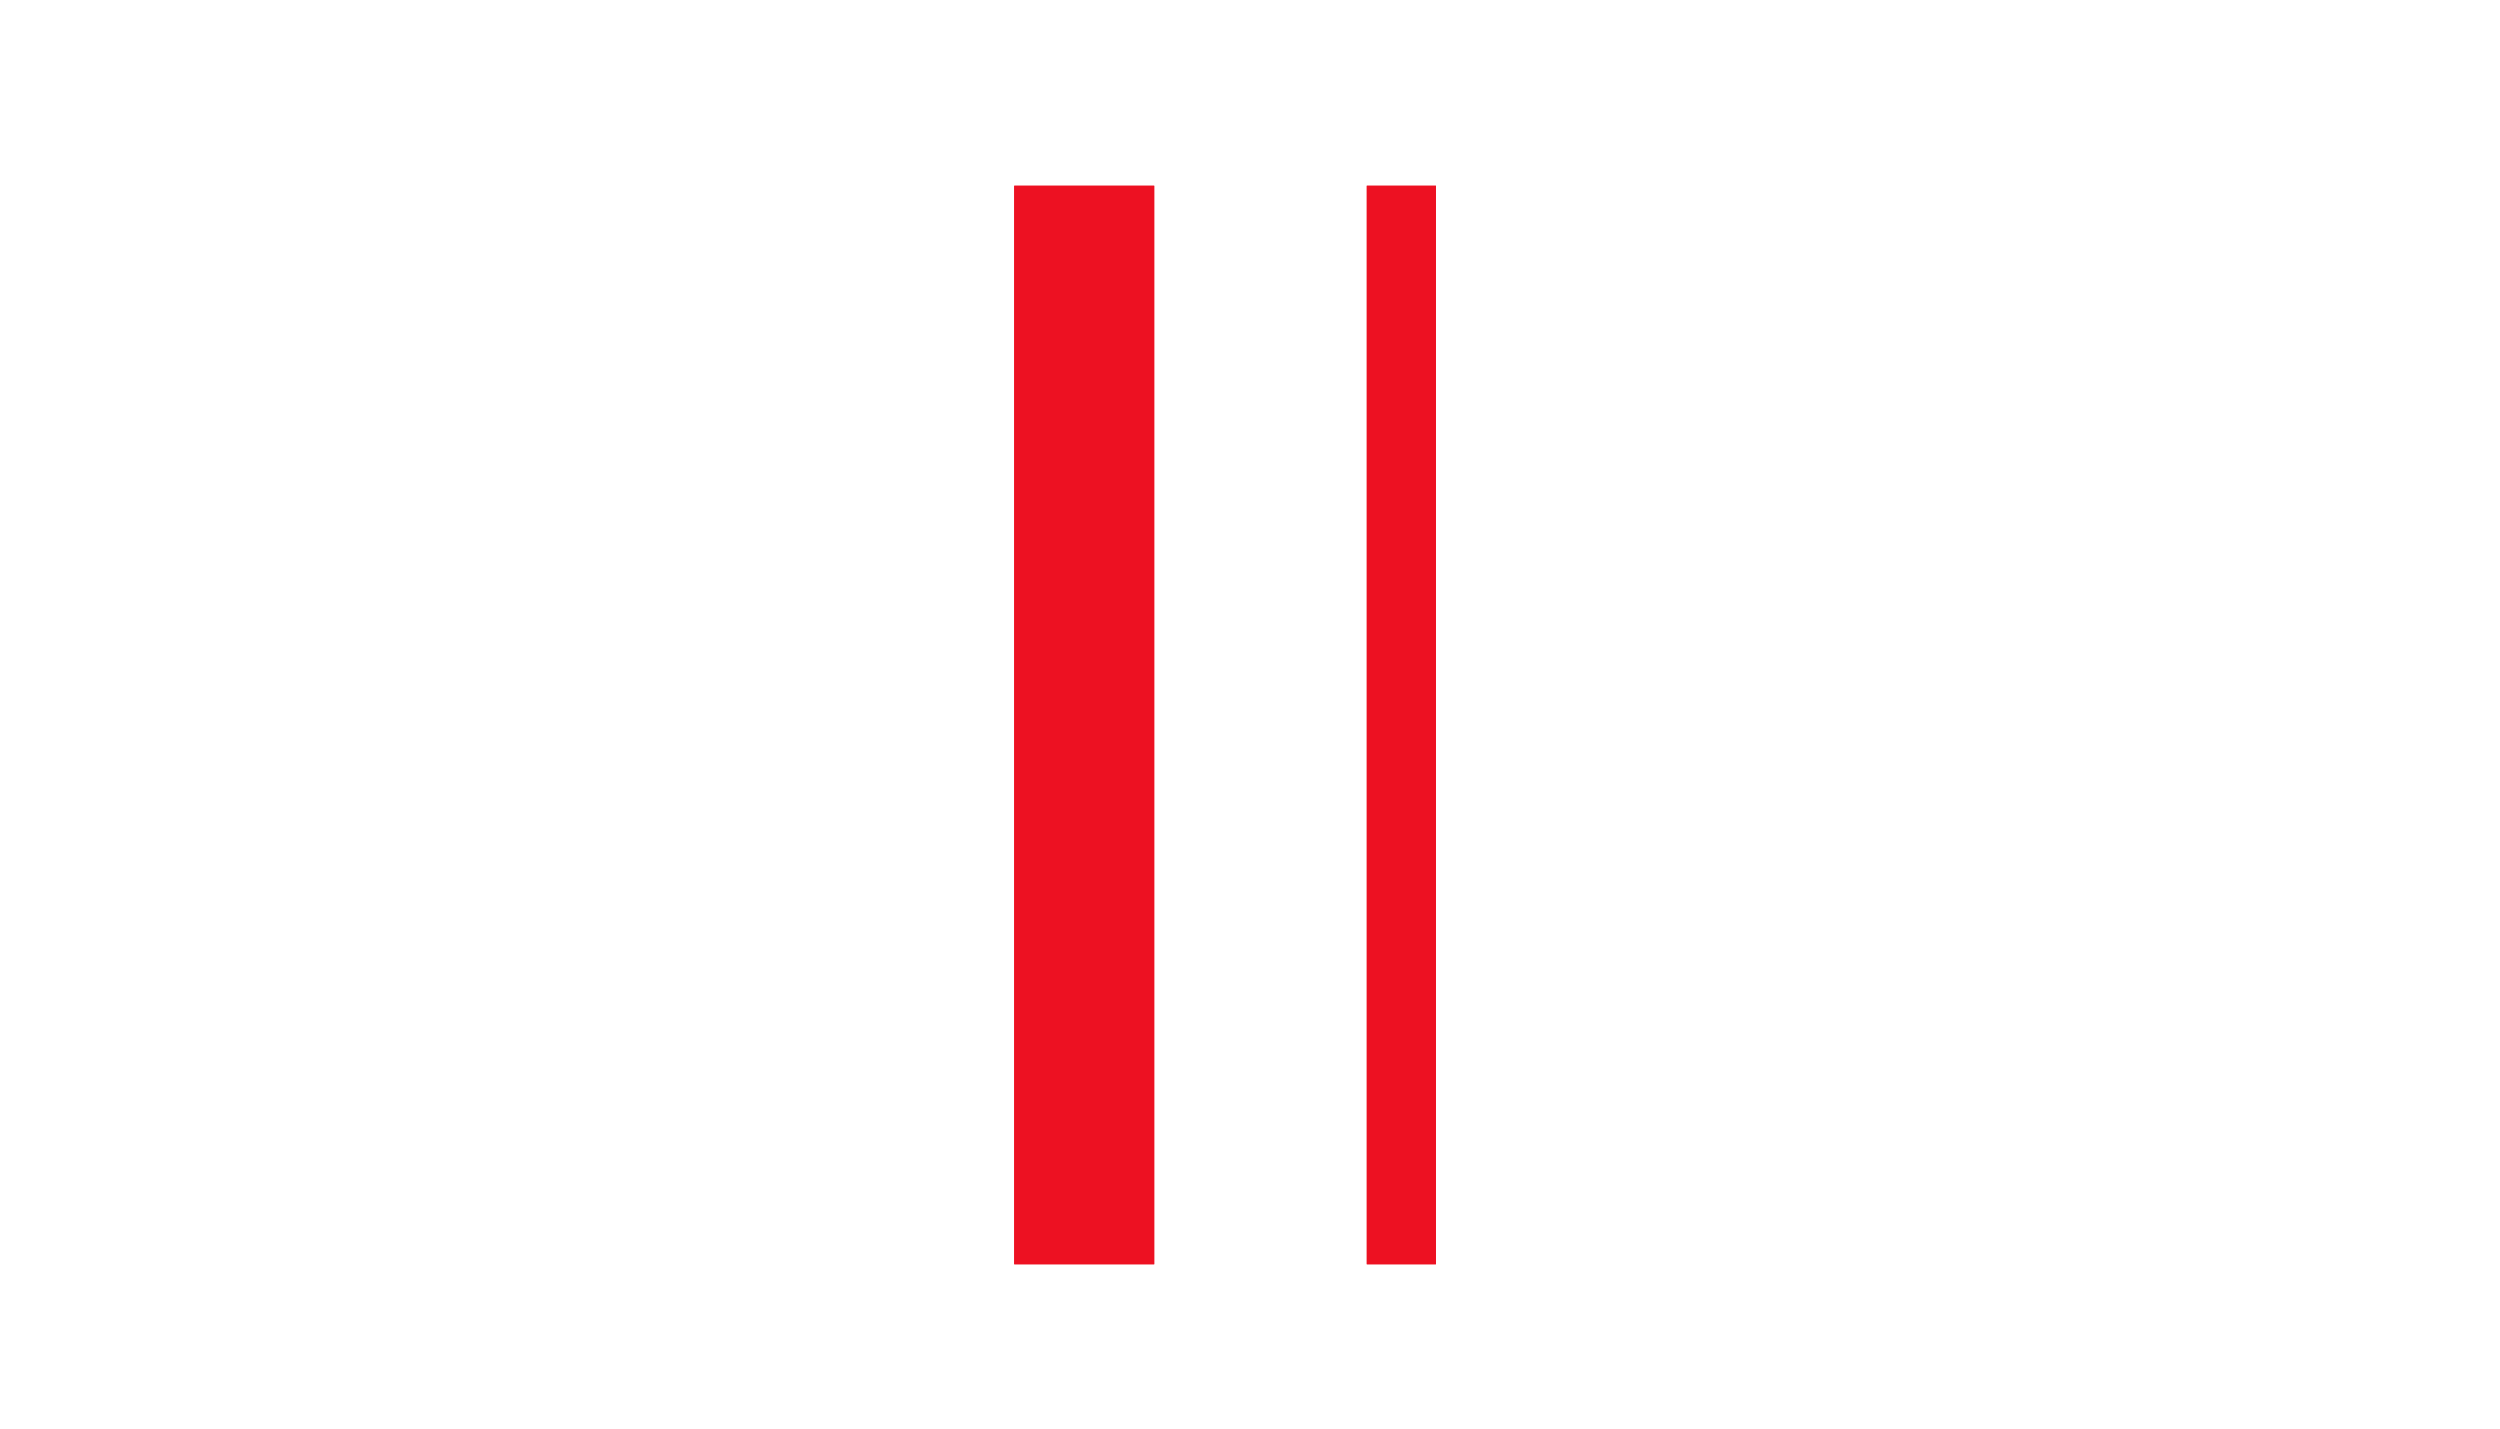 <?xml version="1.0" encoding="UTF-8"?>
<svg xmlns="http://www.w3.org/2000/svg" id="Livello_1" data-name="Livello 1" viewBox="0 0 350 200">
  <defs>
    <style>
      .cls-1 {
        fill: #ed1122;
        stroke-width: 0px;
      }
    </style>
  </defs>
  <g>
    <path class="cls-1" d="M141.99,26l19.6,151h-19.6V26ZM161.59,26h-19.6l19.6,151V26Z"></path>
    <path class="cls-1" d="M161.59,26h-19.6l19.6,151V26h0ZM161.59,26v151l-19.6-151h19.6ZM141.99,26h0,0ZM141.99,26h0,0ZM141.99,26h0,0ZM141.99,26h0,0ZM141.99,26v151h19.6l-19.6-151h0ZM141.99,26l19.6,151h-19.6V26h0ZM161.59,177h0,0ZM161.59,177h0,0ZM161.59,177h0,0ZM161.59,177h0,0Z"></path>
  </g>
  <g>
    <path class="cls-1" d="M141.99,26l19.6,151h-19.6V26ZM161.59,26h-19.6l19.6,151V26Z"></path>
    <path class="cls-1" d="M161.59,26h-19.6l19.6,151V26h0ZM161.59,26v151l-19.6-151h19.6ZM141.99,26h0,0ZM141.99,26h0,0ZM141.99,26h0,0ZM141.99,26h0,0ZM141.99,26v151h19.6l-19.6-151h0ZM141.99,26l19.6,151h-19.6V26h0ZM161.59,177h0,0ZM161.59,177h0,0ZM161.59,177h0,0ZM161.59,177h0,0Z"></path>
  </g>
  <g>
    <path class="cls-1" d="M191.35,26l9.68,151h-9.68V26ZM201.03,26h-9.68l9.68,151V26Z"></path>
    <path class="cls-1" d="M201.03,26h-9.68l9.68,151V26h0ZM201.03,26v151l-9.68-151h9.68ZM191.35,26h0,0ZM191.35,26h0,0ZM191.35,26h0,0ZM191.35,26h0,0ZM191.35,26v151h9.68l-9.68-151h0ZM191.35,26l9.68,151h-9.68V26h0ZM201.03,177h0,0ZM201.03,177h0,0ZM201.03,177h0,0ZM201.03,177h0,0Z"></path>
  </g>
  <g>
    <path class="cls-1" d="M191.35,26l9.68,151h-9.68V26ZM201.03,26h-9.68l9.68,151V26Z"></path>
    <path class="cls-1" d="M201.03,26h-9.68l9.68,151V26h0ZM201.03,26v151l-9.68-151h9.68ZM191.35,26h0,0ZM191.35,26h0,0ZM191.35,26h0,0ZM191.35,26h0,0ZM191.35,26v151h9.68l-9.68-151h0ZM191.35,26l9.68,151h-9.68V26h0ZM201.03,177h0,0ZM201.03,177h0,0ZM201.03,177h0,0ZM201.03,177h0,0Z"></path>
  </g>
</svg>
